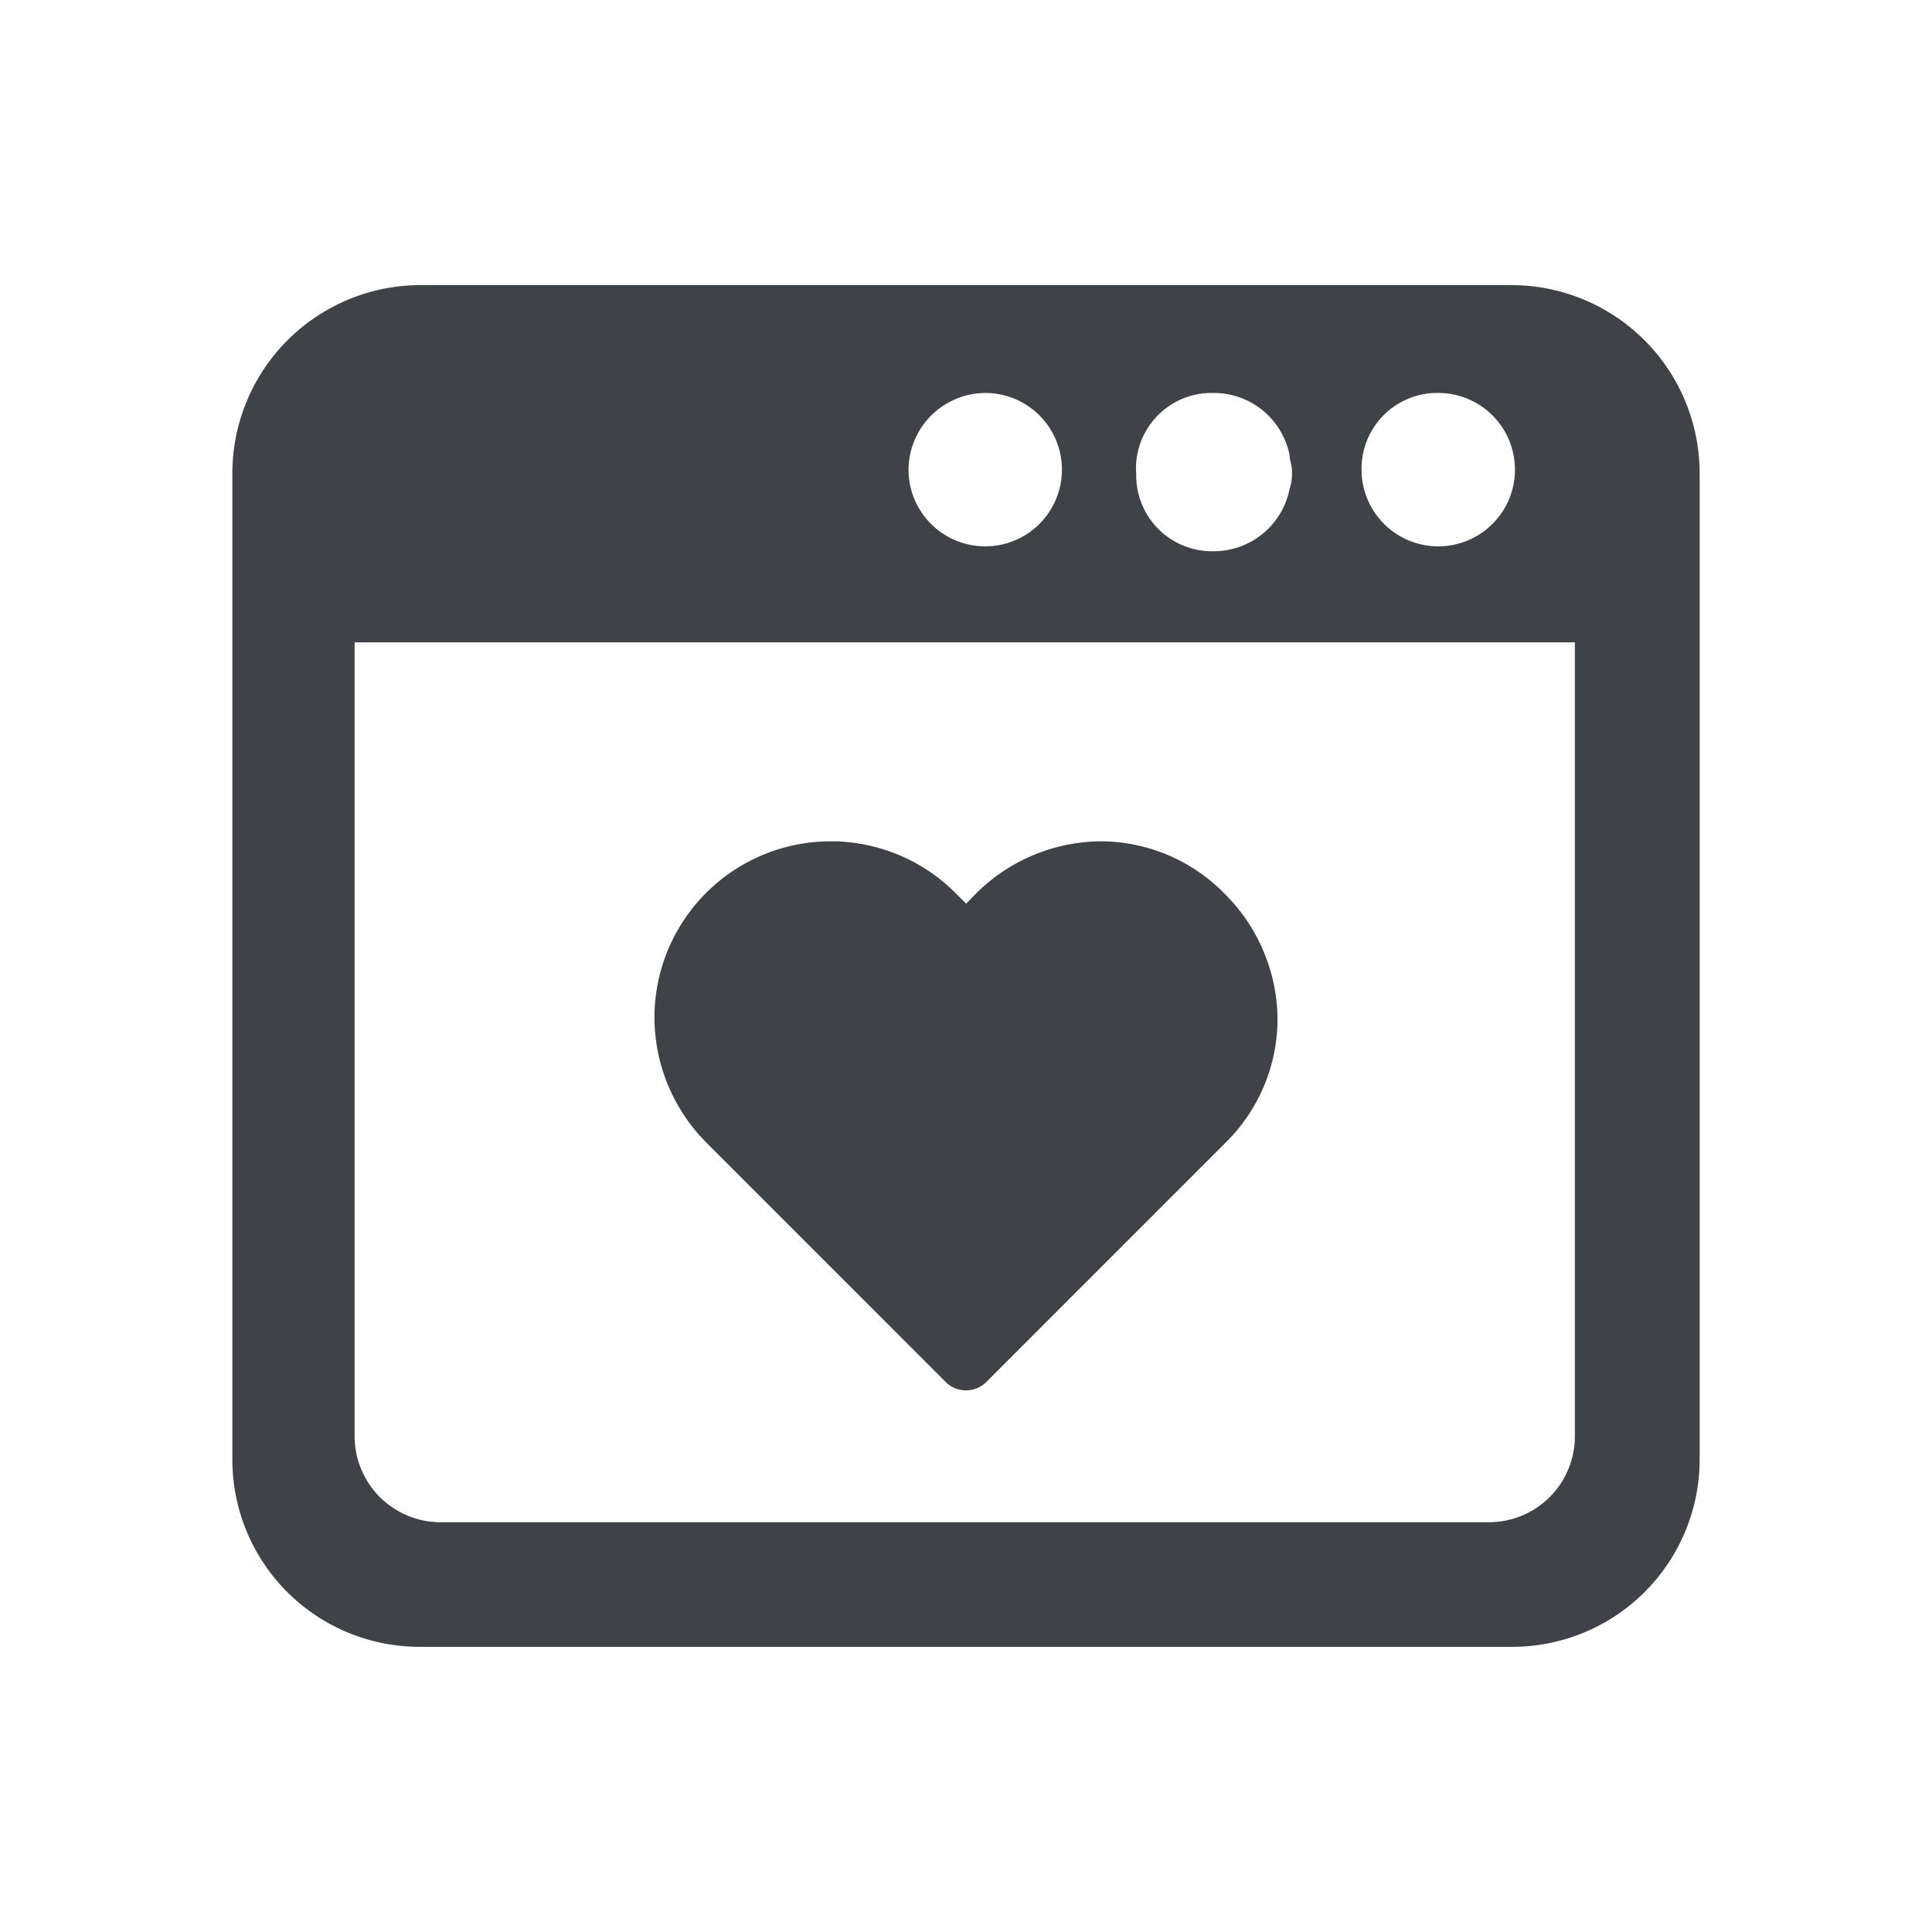<svg id="Layer_1" data-name="Layer 1" xmlns="http://www.w3.org/2000/svg" viewBox="0 0 100 100">
  <defs>
    <style>
      .cls-1 {
        fill: #3f4246;
      }
    </style>
  </defs>
  <title>fan_site</title>
  <path class="cls-1" d="M21.71,85.239H78.29a9.7,9.7,0,0,0,9.683-9.674V24.558a9.743,9.743,0,0,0-9.8-9.8H21.832a9.743,9.743,0,0,0-9.805,9.8V75.565a9.69,9.69,0,0,0,9.683,9.674Zm52.734-64.9a3.97,3.97,0,1,1-3.97,3.97,3.917,3.917,0,0,1,3.97-3.97Zm-11.664,0a4,4,0,0,1,3.97,3.226c0,.246.123.5.123.867a2.417,2.417,0,0,1-.123.868,4,4,0,0,1-3.97,3.232,3.923,3.923,0,0,1-3.969-3.977,3.911,3.911,0,0,1,3.969-4.216Zm-11.786,0a3.97,3.97,0,1,1-3.969,3.97,4,4,0,0,1,3.969-3.97ZM18.354,33.249H81.515V74.321a4.448,4.448,0,0,1-4.461,4.469H22.823a4.455,4.455,0,0,1-4.469-4.469ZM36.6,59.179a9.221,9.221,0,0,1-2.726-6.449,9.127,9.127,0,0,1,15.633-6.458l.5.5.491-.5a9.232,9.232,0,0,1,6.458-2.726A9.008,9.008,0,0,1,63.4,46.272a9.252,9.252,0,0,1,2.726,6.458A9.006,9.006,0,0,1,63.4,59.179L50.994,71.588a1.5,1.5,0,0,1-1.988,0Z"/>
</svg>
